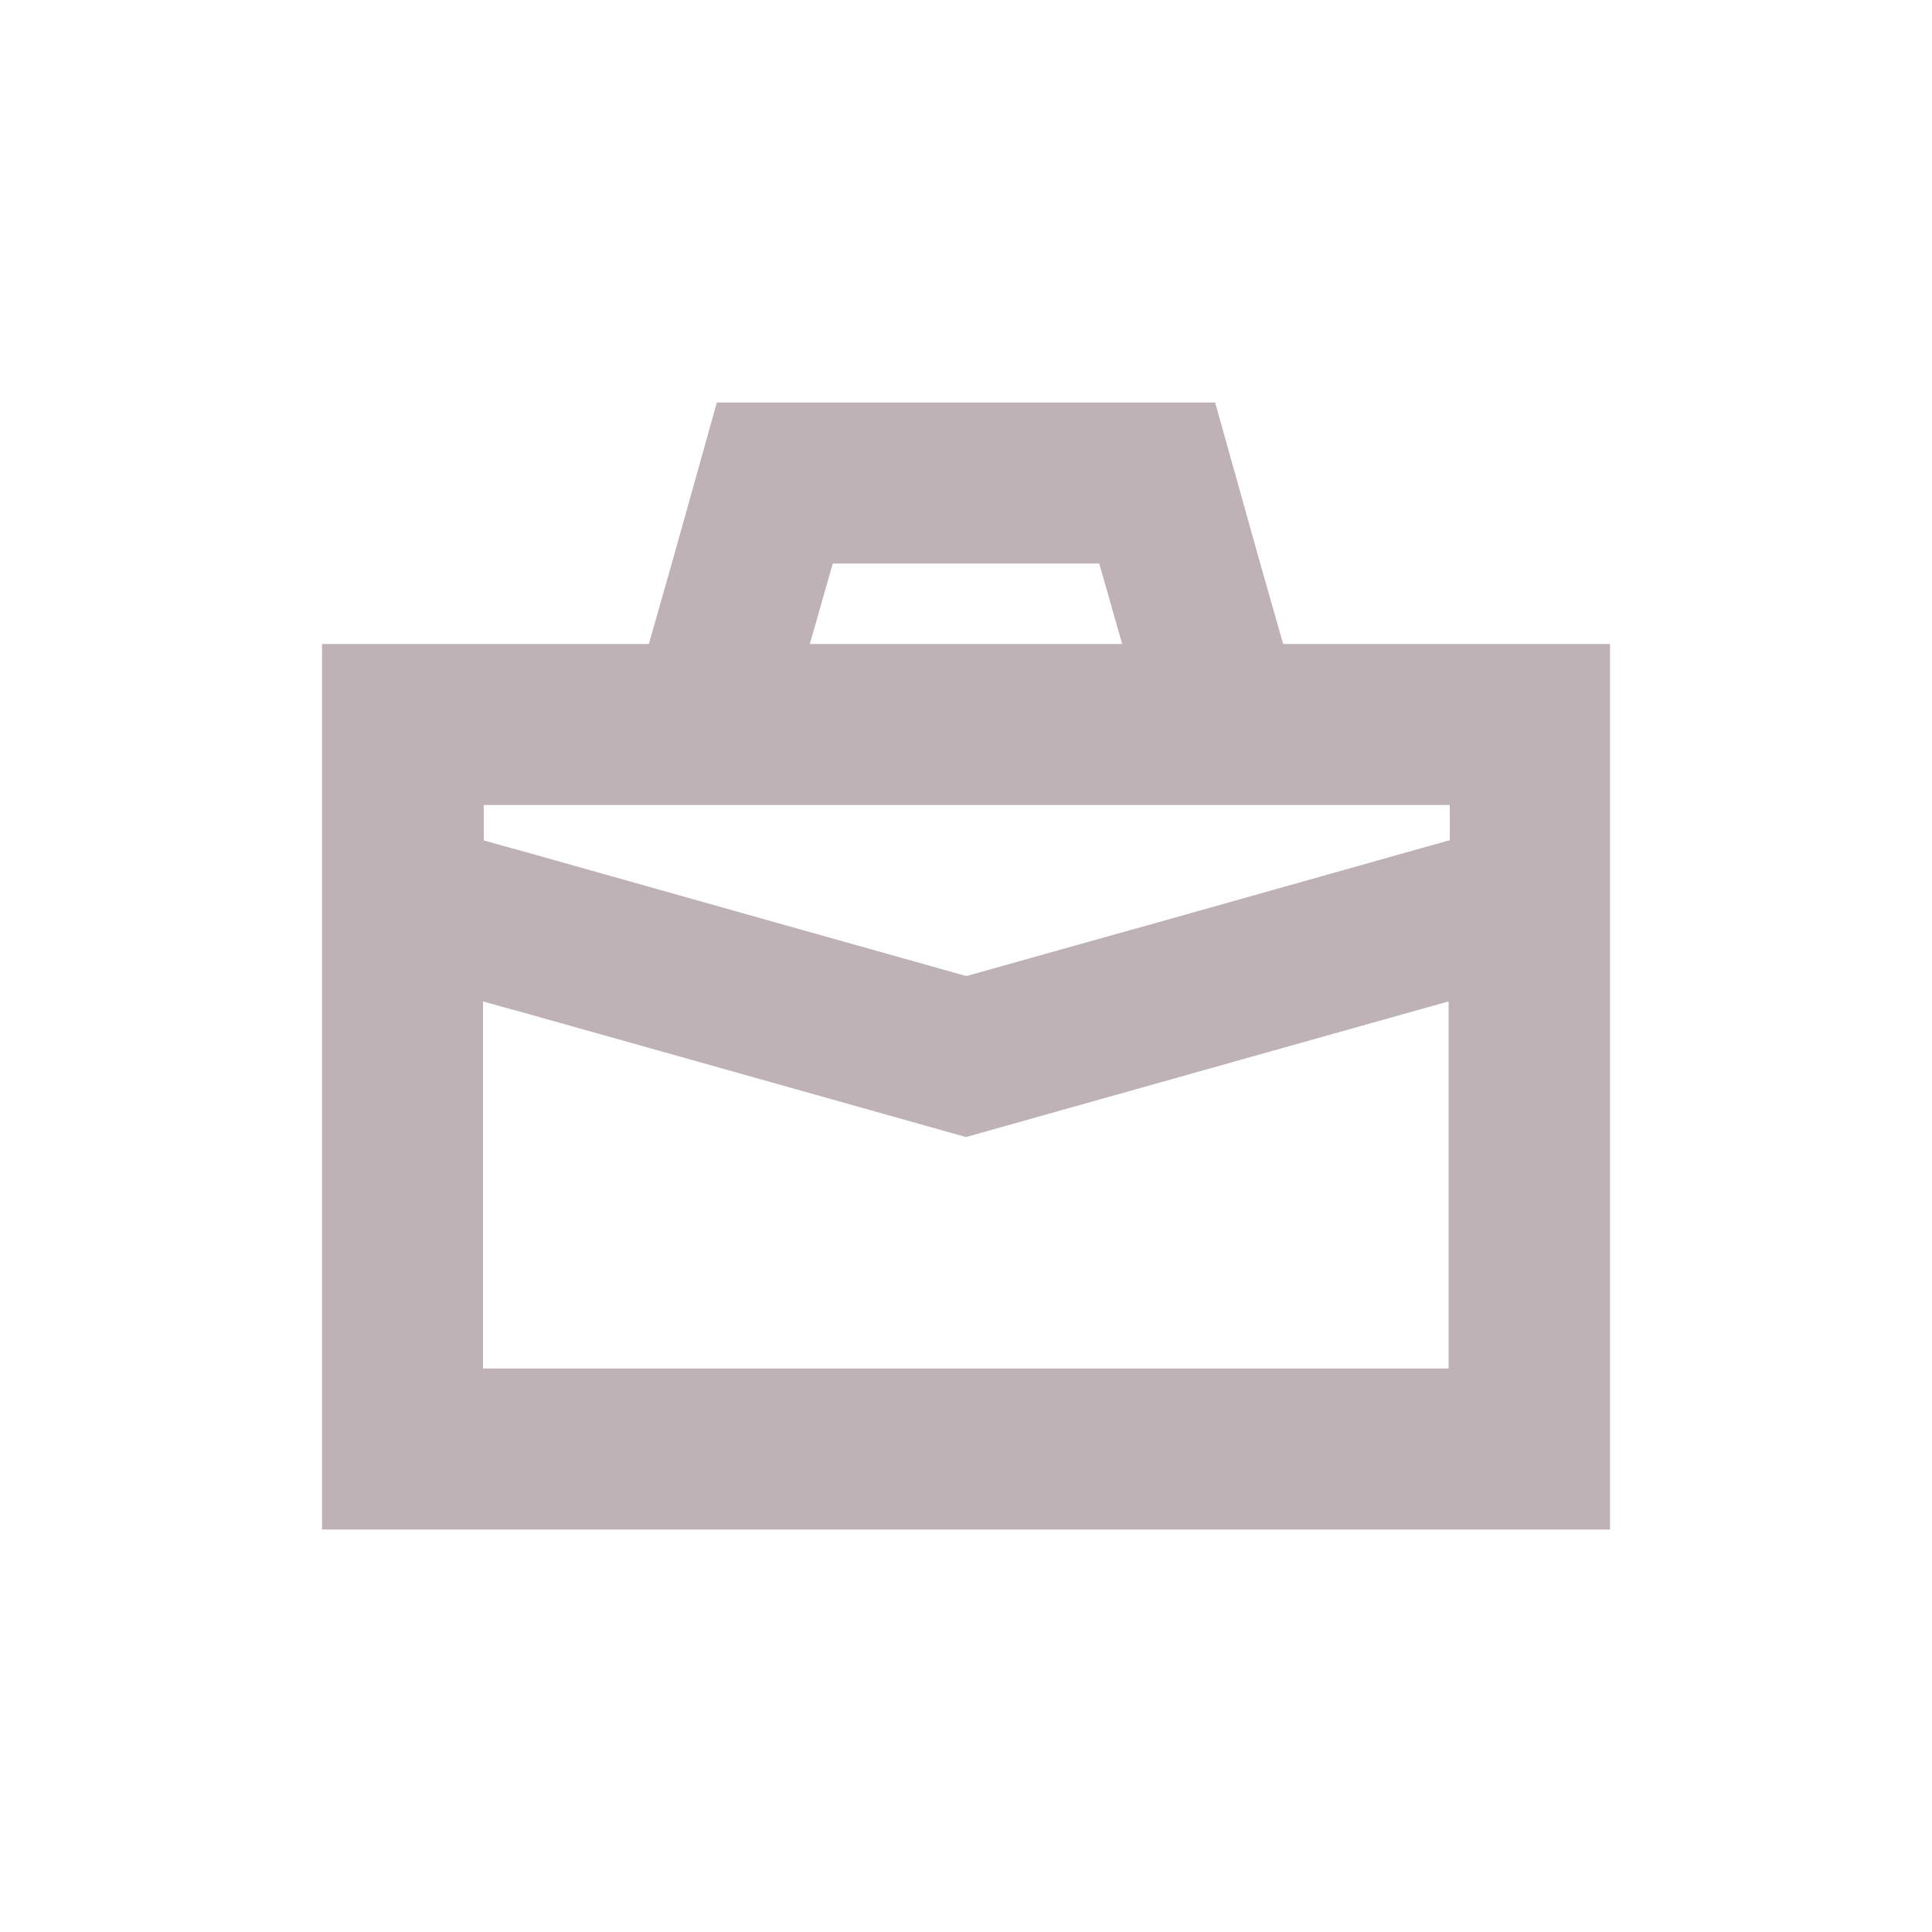 <svg width="48" height="48" viewBox="0 0 48 48" fill="none" xmlns="http://www.w3.org/2000/svg">
<path d="M31.88 16L31.31 14L30.19 10H17.81L16.69 14L16.12 16H8V38H40V16H31.88ZM20.69 14H27.31L27.88 16H20.12L20.69 14ZM36 34H12V24.88L12.75 25.09H12.76L16.89 26.25L24 28.25L31.11 26.25L35.24 25.09L35.99 24.88V34H36ZM36 20.88L35.25 21.09L28.15 23.09H28.14L24.01 24.25L19.88 23.09L12.78 21.09H12.77L12.02 20.88V20H36.02V20.88H36Z" fill="#BFB2B7"/>
</svg>
